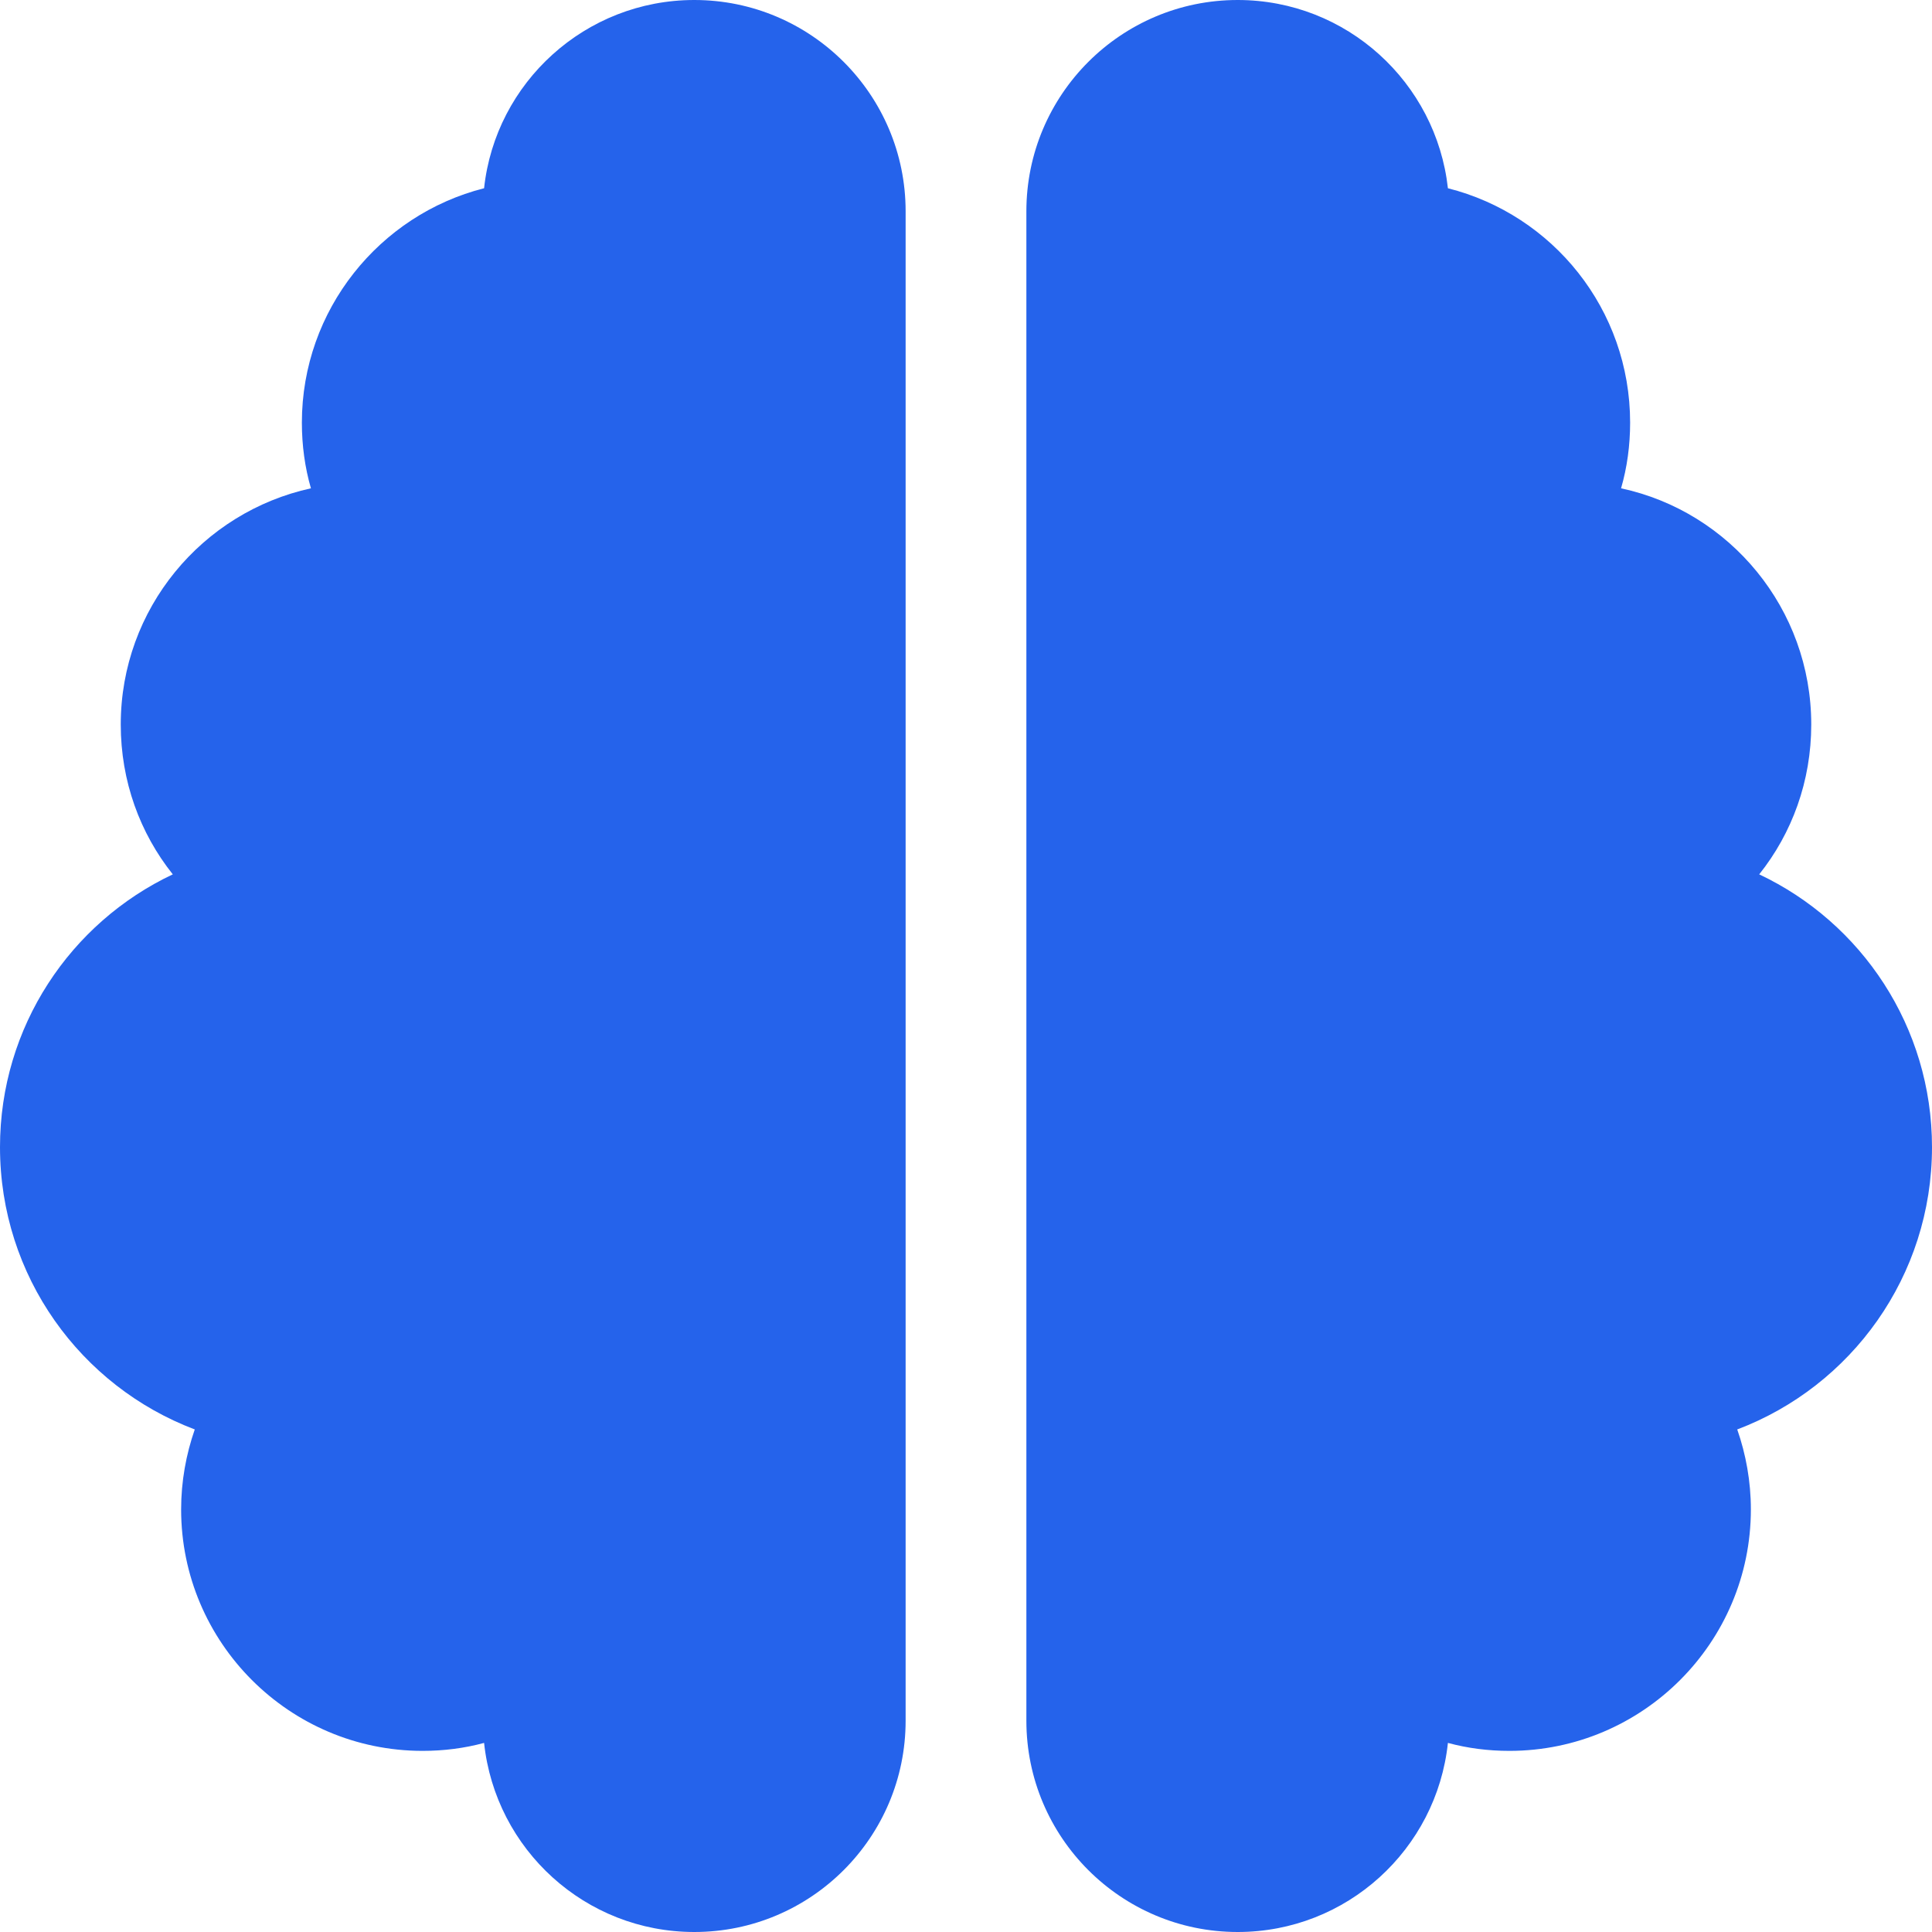 <svg width="16" height="16" viewBox="0 0 16 16" fill="none" xmlns="http://www.w3.org/2000/svg">
<g clip-path="url(#clip0_1278_3887)">
<path d="M5.75 0C6.716 0 7.5 0.784 7.5 1.75V14.25C7.5 15.216 6.716 16 5.75 16C4.847 16 4.103 15.316 4.009 14.434C3.847 14.478 3.675 14.5 3.5 14.5C2.397 14.5 1.5 13.603 1.5 12.5C1.5 12.269 1.541 12.044 1.613 11.838C0.669 11.481 0 10.569 0 9.5C0 8.503 0.584 7.641 1.431 7.241C1.159 6.9 1 6.469 1 6C1 5.041 1.675 4.241 2.575 4.044C2.525 3.872 2.5 3.688 2.5 3.5C2.5 2.566 3.144 1.778 4.009 1.559C4.103 0.684 4.847 0 5.75 0ZM10.25 0C11.153 0 11.894 0.684 11.991 1.559C12.859 1.778 13.5 2.562 13.5 3.5C13.5 3.688 13.475 3.872 13.425 4.044C14.325 4.237 15 5.041 15 6C15 6.469 14.841 6.9 14.569 7.241C15.416 7.641 16 8.503 16 9.5C16 10.569 15.331 11.481 14.387 11.838C14.459 12.044 14.5 12.269 14.5 12.5C14.5 13.603 13.603 14.5 12.5 14.5C12.325 14.5 12.153 14.478 11.991 14.434C11.897 15.316 11.153 16 10.25 16C9.284 16 8.5 15.216 8.5 14.25V1.75C8.5 0.784 9.284 0 10.25 0Z" fill="#2563EB"/>
</g>
<defs>
<clipPath id="clip0_1278_3887">
<path d="M0 0H16V16H0V0Z" fill="white"/>
</clipPath>
</defs>
</svg>

